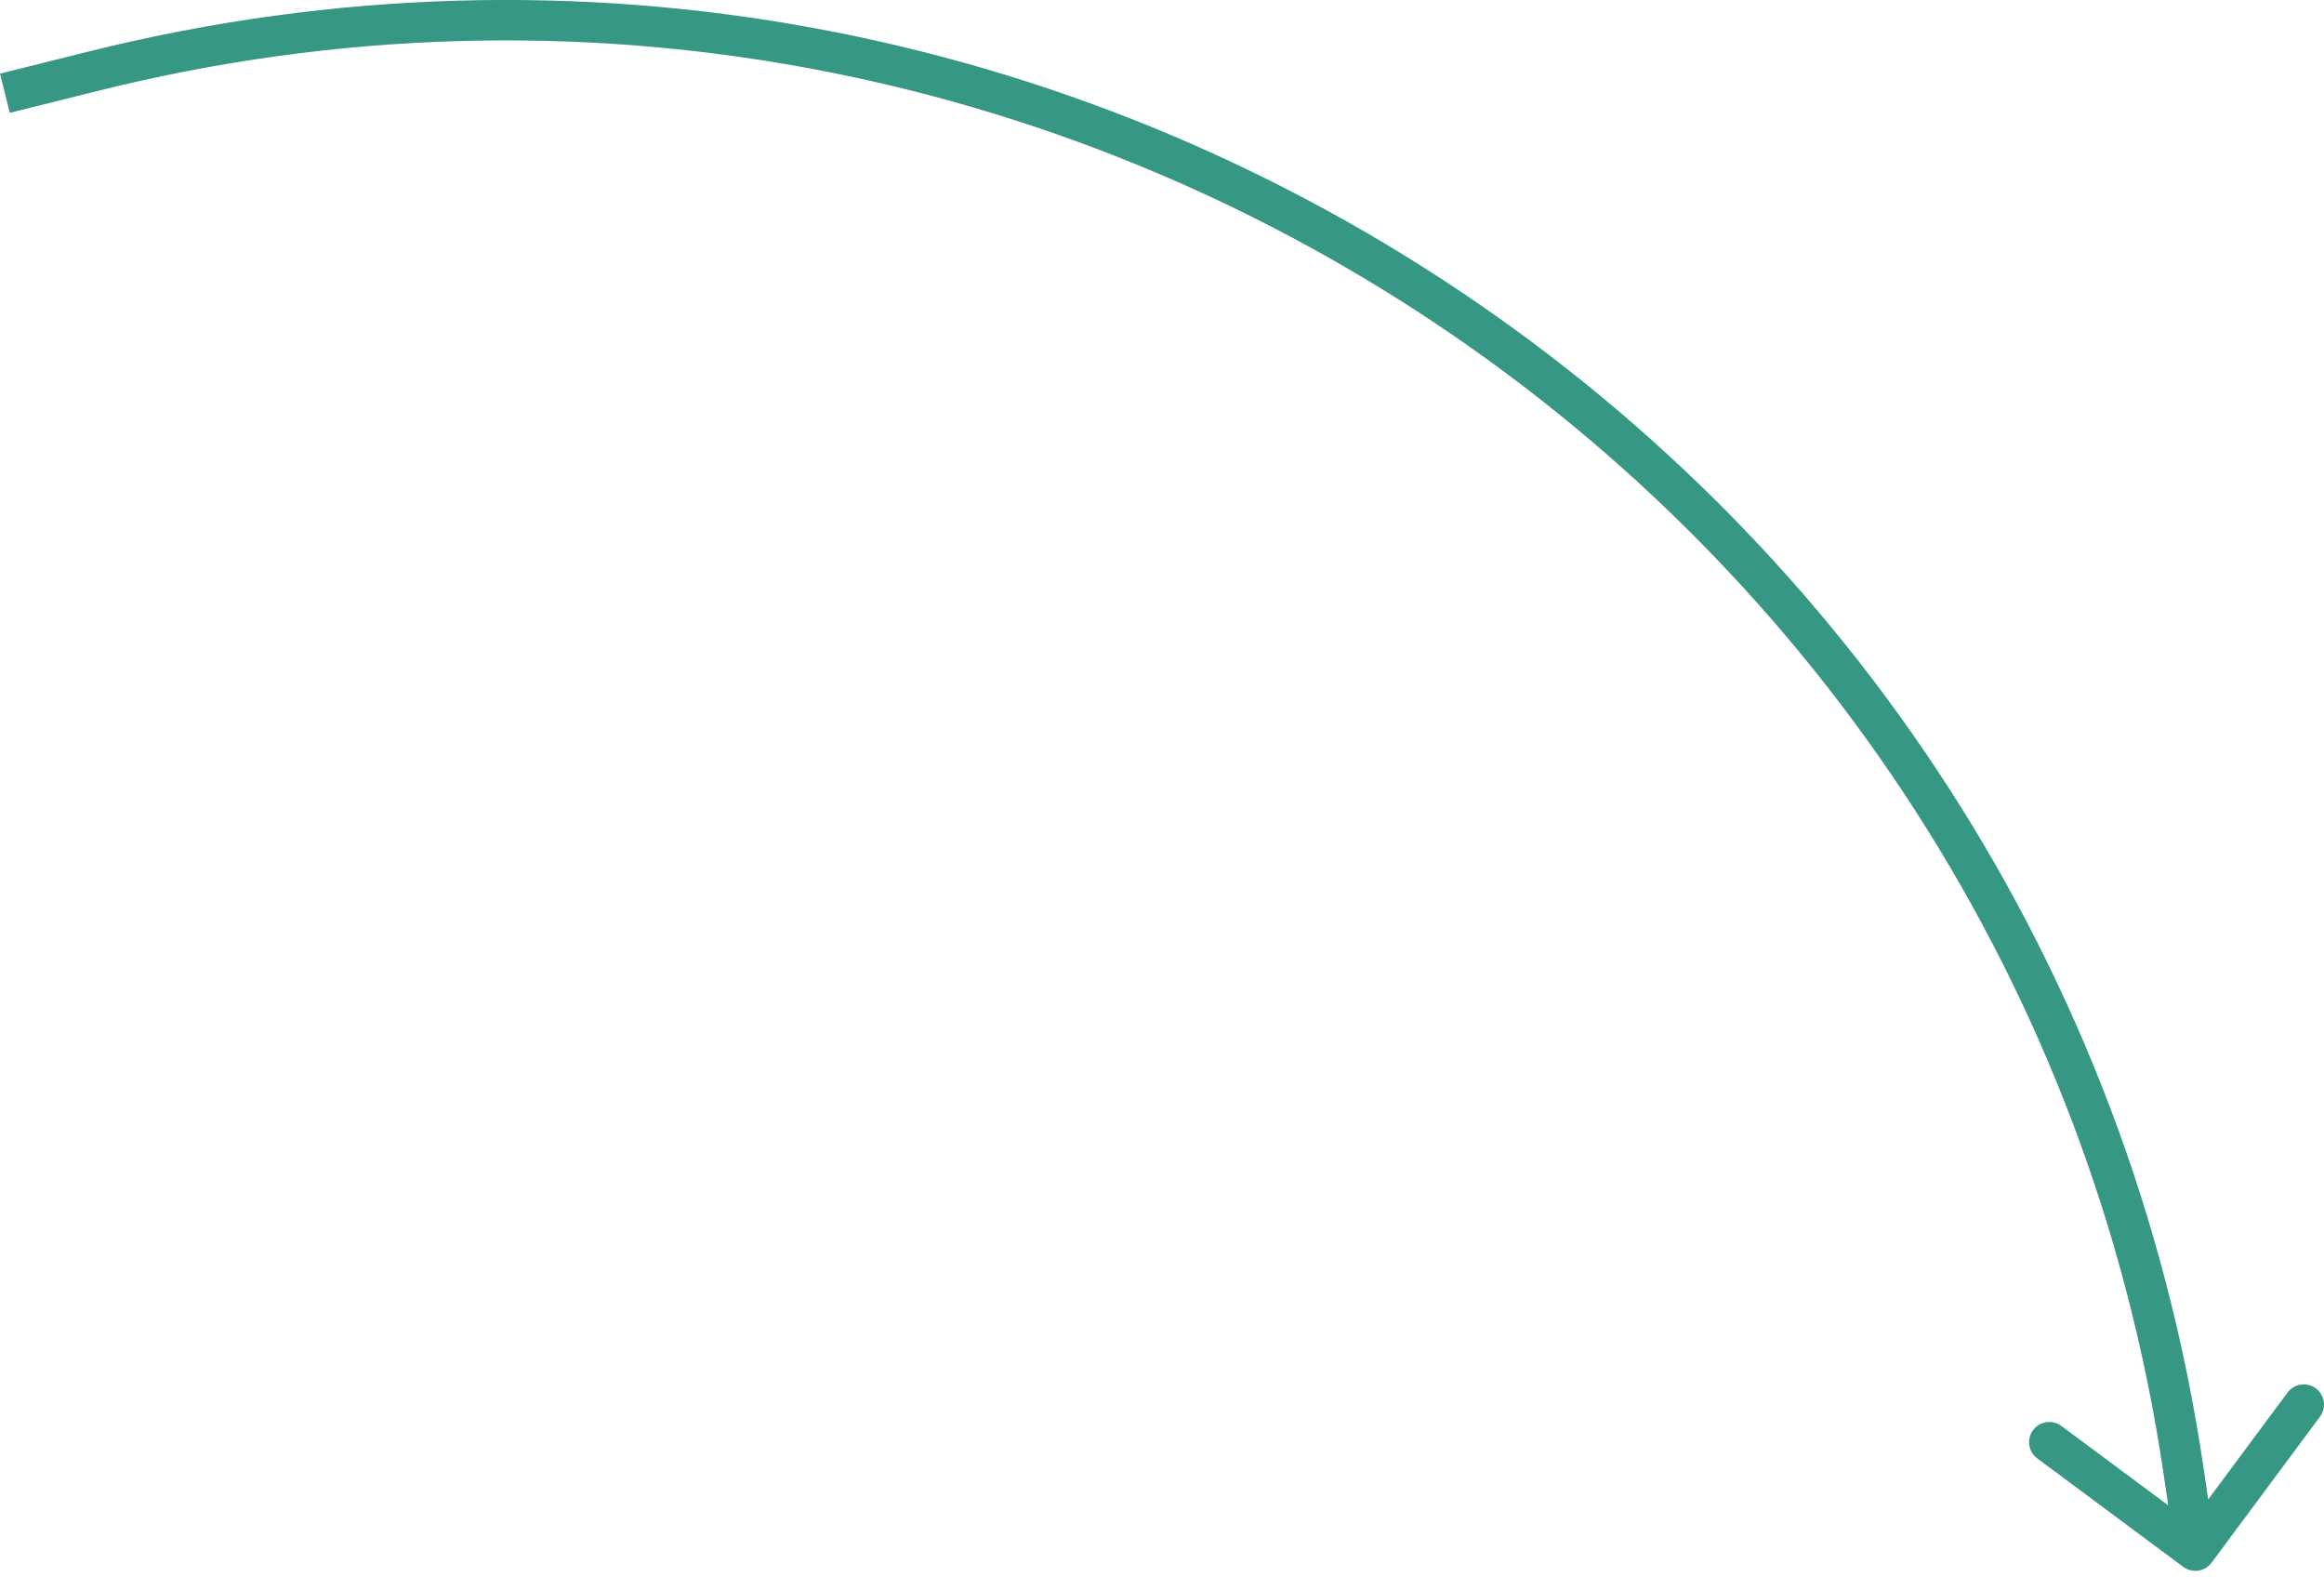 <?xml version="1.0" encoding="UTF-8"?> <svg xmlns="http://www.w3.org/2000/svg" width="230" height="156" viewBox="0 0 230 156" fill="none"> <path d="M9.236 7.043L9.72 8.983L9.236 7.043ZM216.101 145.53L218.079 145.237L216.101 145.53ZM216.074 155.03C216.96 155.689 218.213 155.504 218.872 154.617L229.606 140.165C230.264 139.278 230.079 138.025 229.192 137.367C228.306 136.708 227.053 136.893 226.394 137.78L216.853 150.626L204.007 141.085C203.12 140.426 201.867 140.611 201.208 141.498C200.55 142.385 200.735 143.638 201.622 144.297L216.074 155.03ZM0.968 11.165L9.72 8.983L8.752 5.102L0 7.284L0.968 11.165ZM214.122 145.822L215.287 153.717L219.245 153.132L218.079 145.237L214.122 145.822ZM9.72 8.983C104.9 -14.748 199.794 48.78 214.122 145.822L218.079 145.237C203.407 45.857 106.226 -19.201 8.752 5.102L9.72 8.983Z" fill="#369884"></path> </svg> 